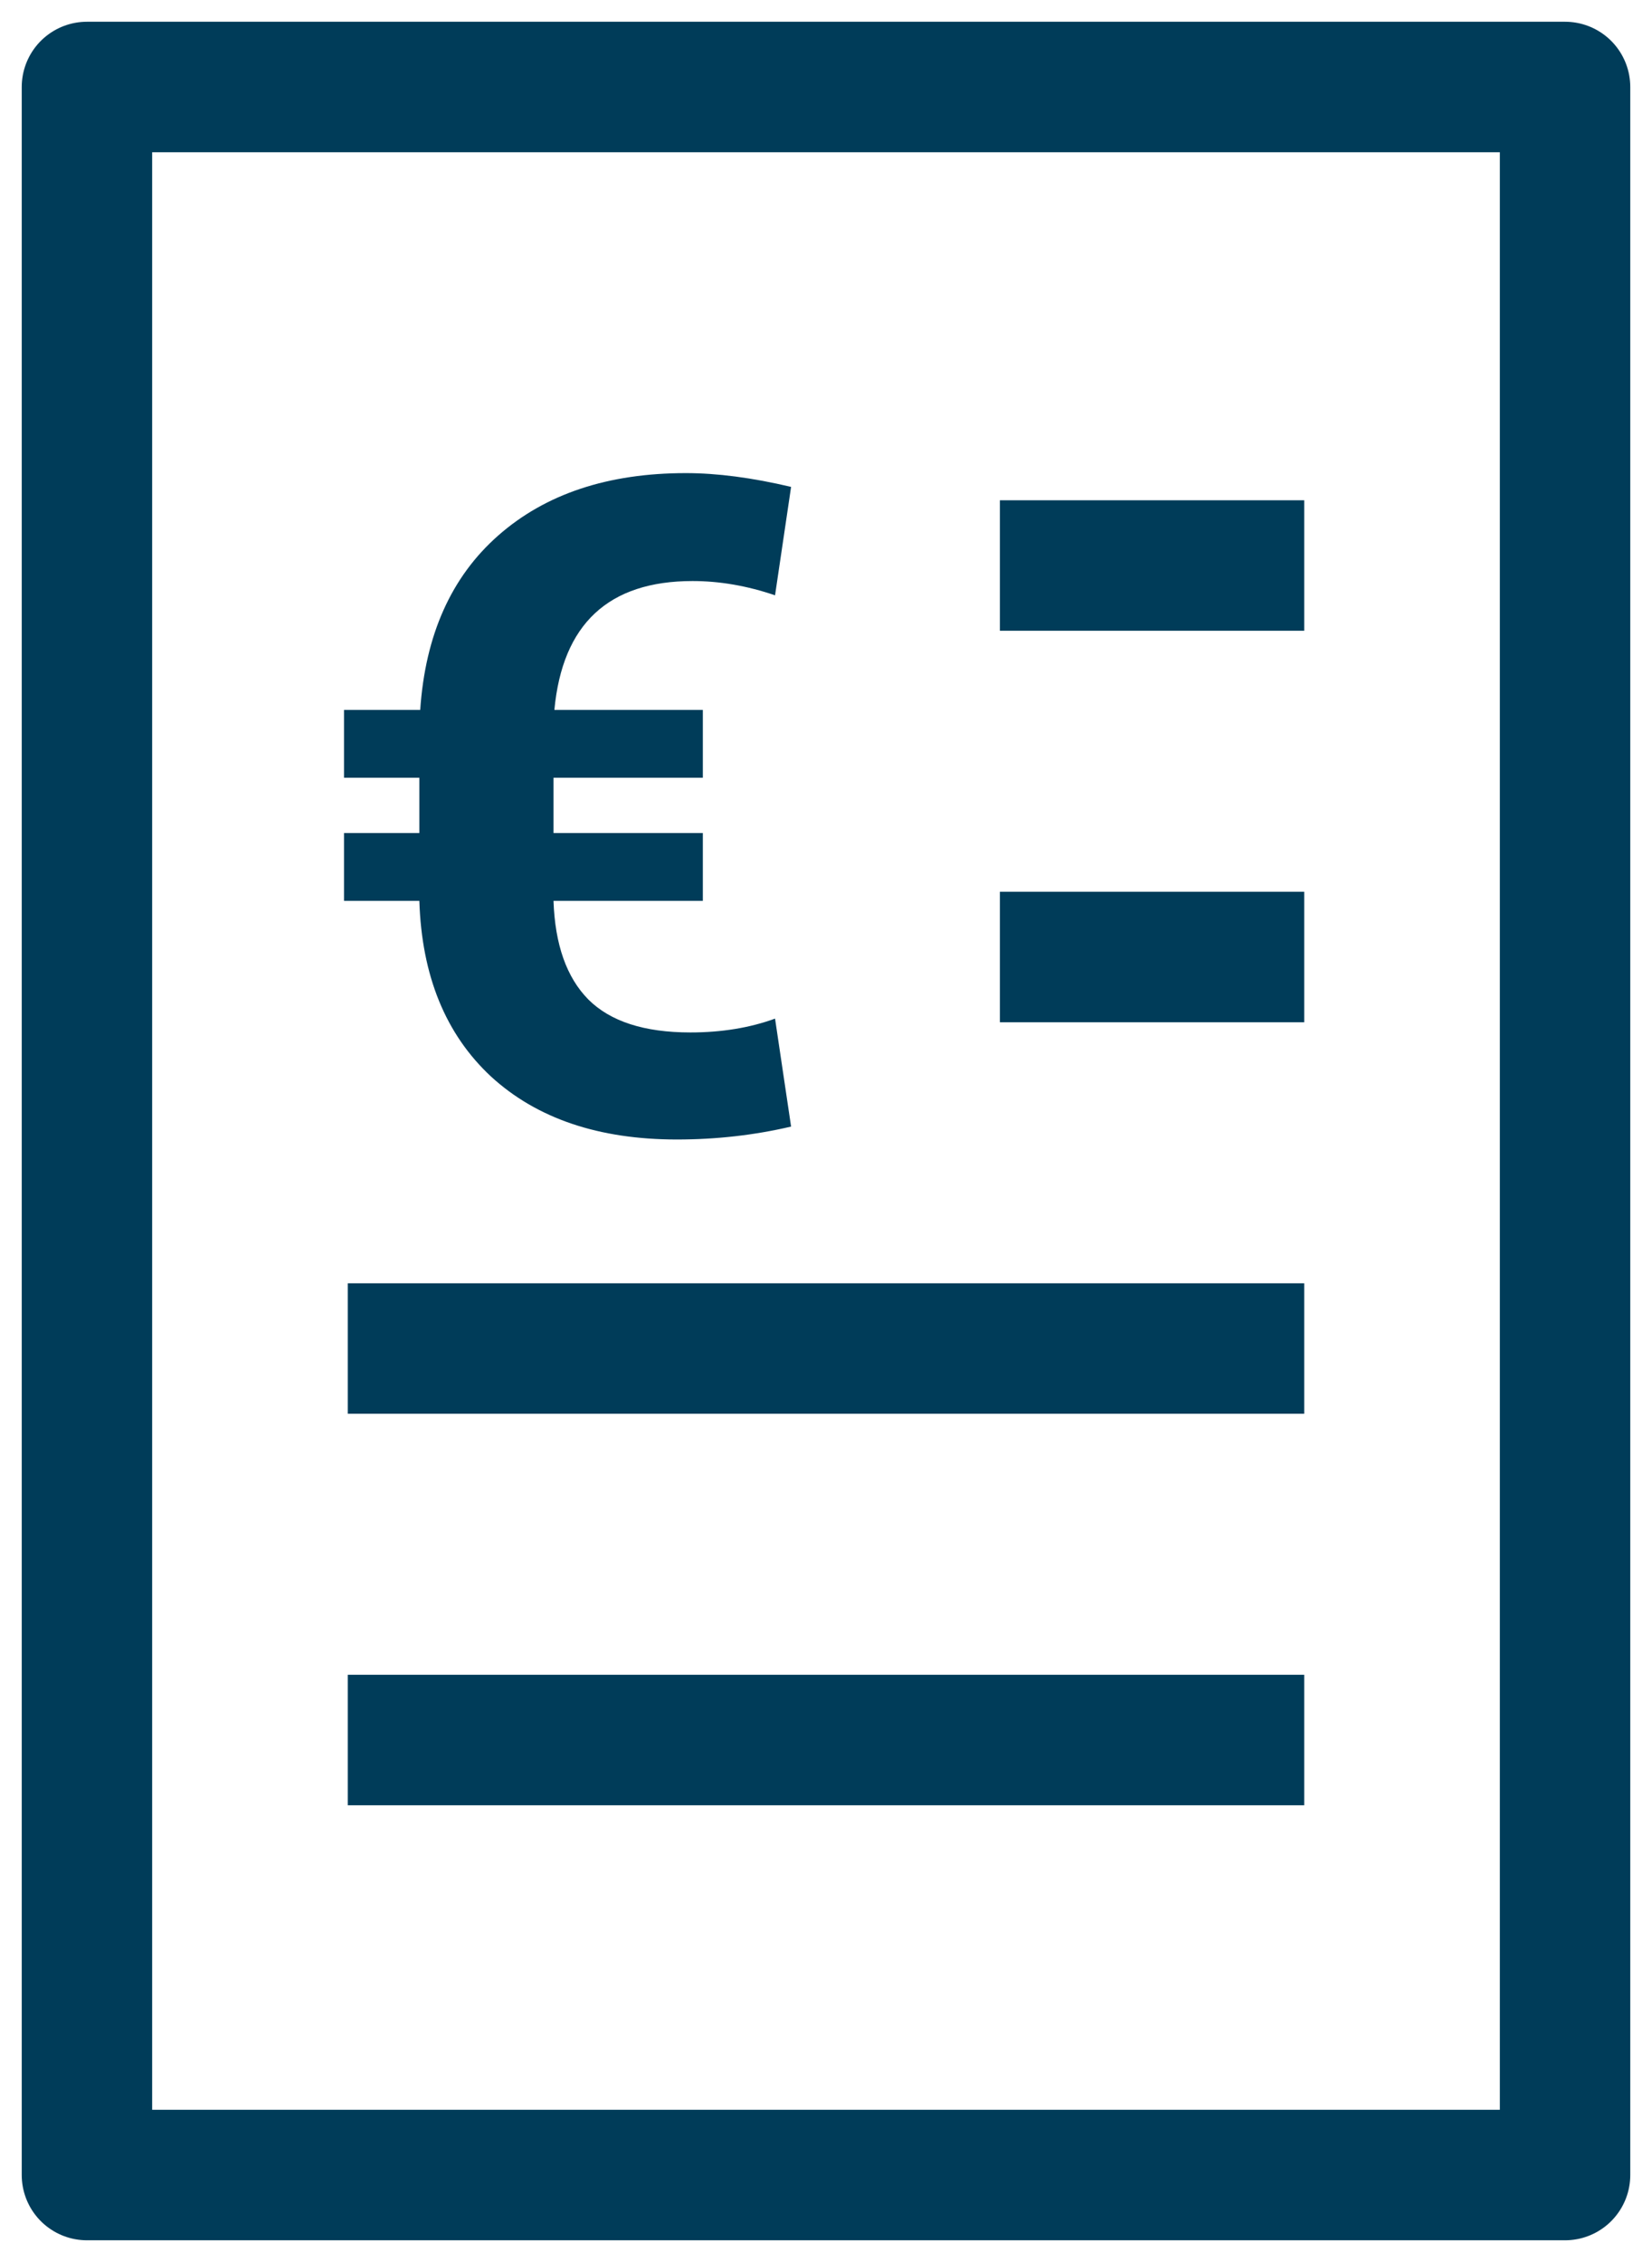 <svg width="38" height="52" viewBox="0 0 38 52" fill="none" xmlns="http://www.w3.org/2000/svg">
<path d="M16.167 20.709H12.732C12.766 21.714 13.033 22.469 13.532 22.975C14.038 23.481 14.82 23.734 15.88 23.734C16.598 23.734 17.247 23.628 17.828 23.416L18.197 25.898C17.35 26.096 16.475 26.195 15.572 26.195C13.774 26.195 12.349 25.713 11.296 24.749C10.251 23.778 9.7 22.432 9.646 20.709H7.913V19.15H9.646V17.879H7.913V16.32H9.666C9.782 14.598 10.38 13.261 11.46 12.311C12.547 11.354 13.986 10.876 15.777 10.876C16.495 10.876 17.302 10.981 18.197 11.193L17.828 13.685C17.186 13.466 16.553 13.357 15.931 13.357C13.997 13.357 12.937 14.345 12.752 16.32H16.167V17.879H12.732V19.15H16.167V20.709Z" fill="#003C59"/>
<rect x="2" y="2" width="34" height="48" stroke="#003C59" stroke-width="3" stroke-linejoin="round"/>
<path d="M8 40H30" stroke="#003C59" stroke-width="3" stroke-linejoin="round"/>
<path d="M8 31H30" stroke="#003C59" stroke-width="3" stroke-linejoin="round"/>
<path d="M23 22L30 22" stroke="#003C59" stroke-width="3" stroke-linejoin="round"/>
<path d="M23 13L30 13" stroke="#003C59" stroke-width="3" stroke-linejoin="round"/>
</svg>

